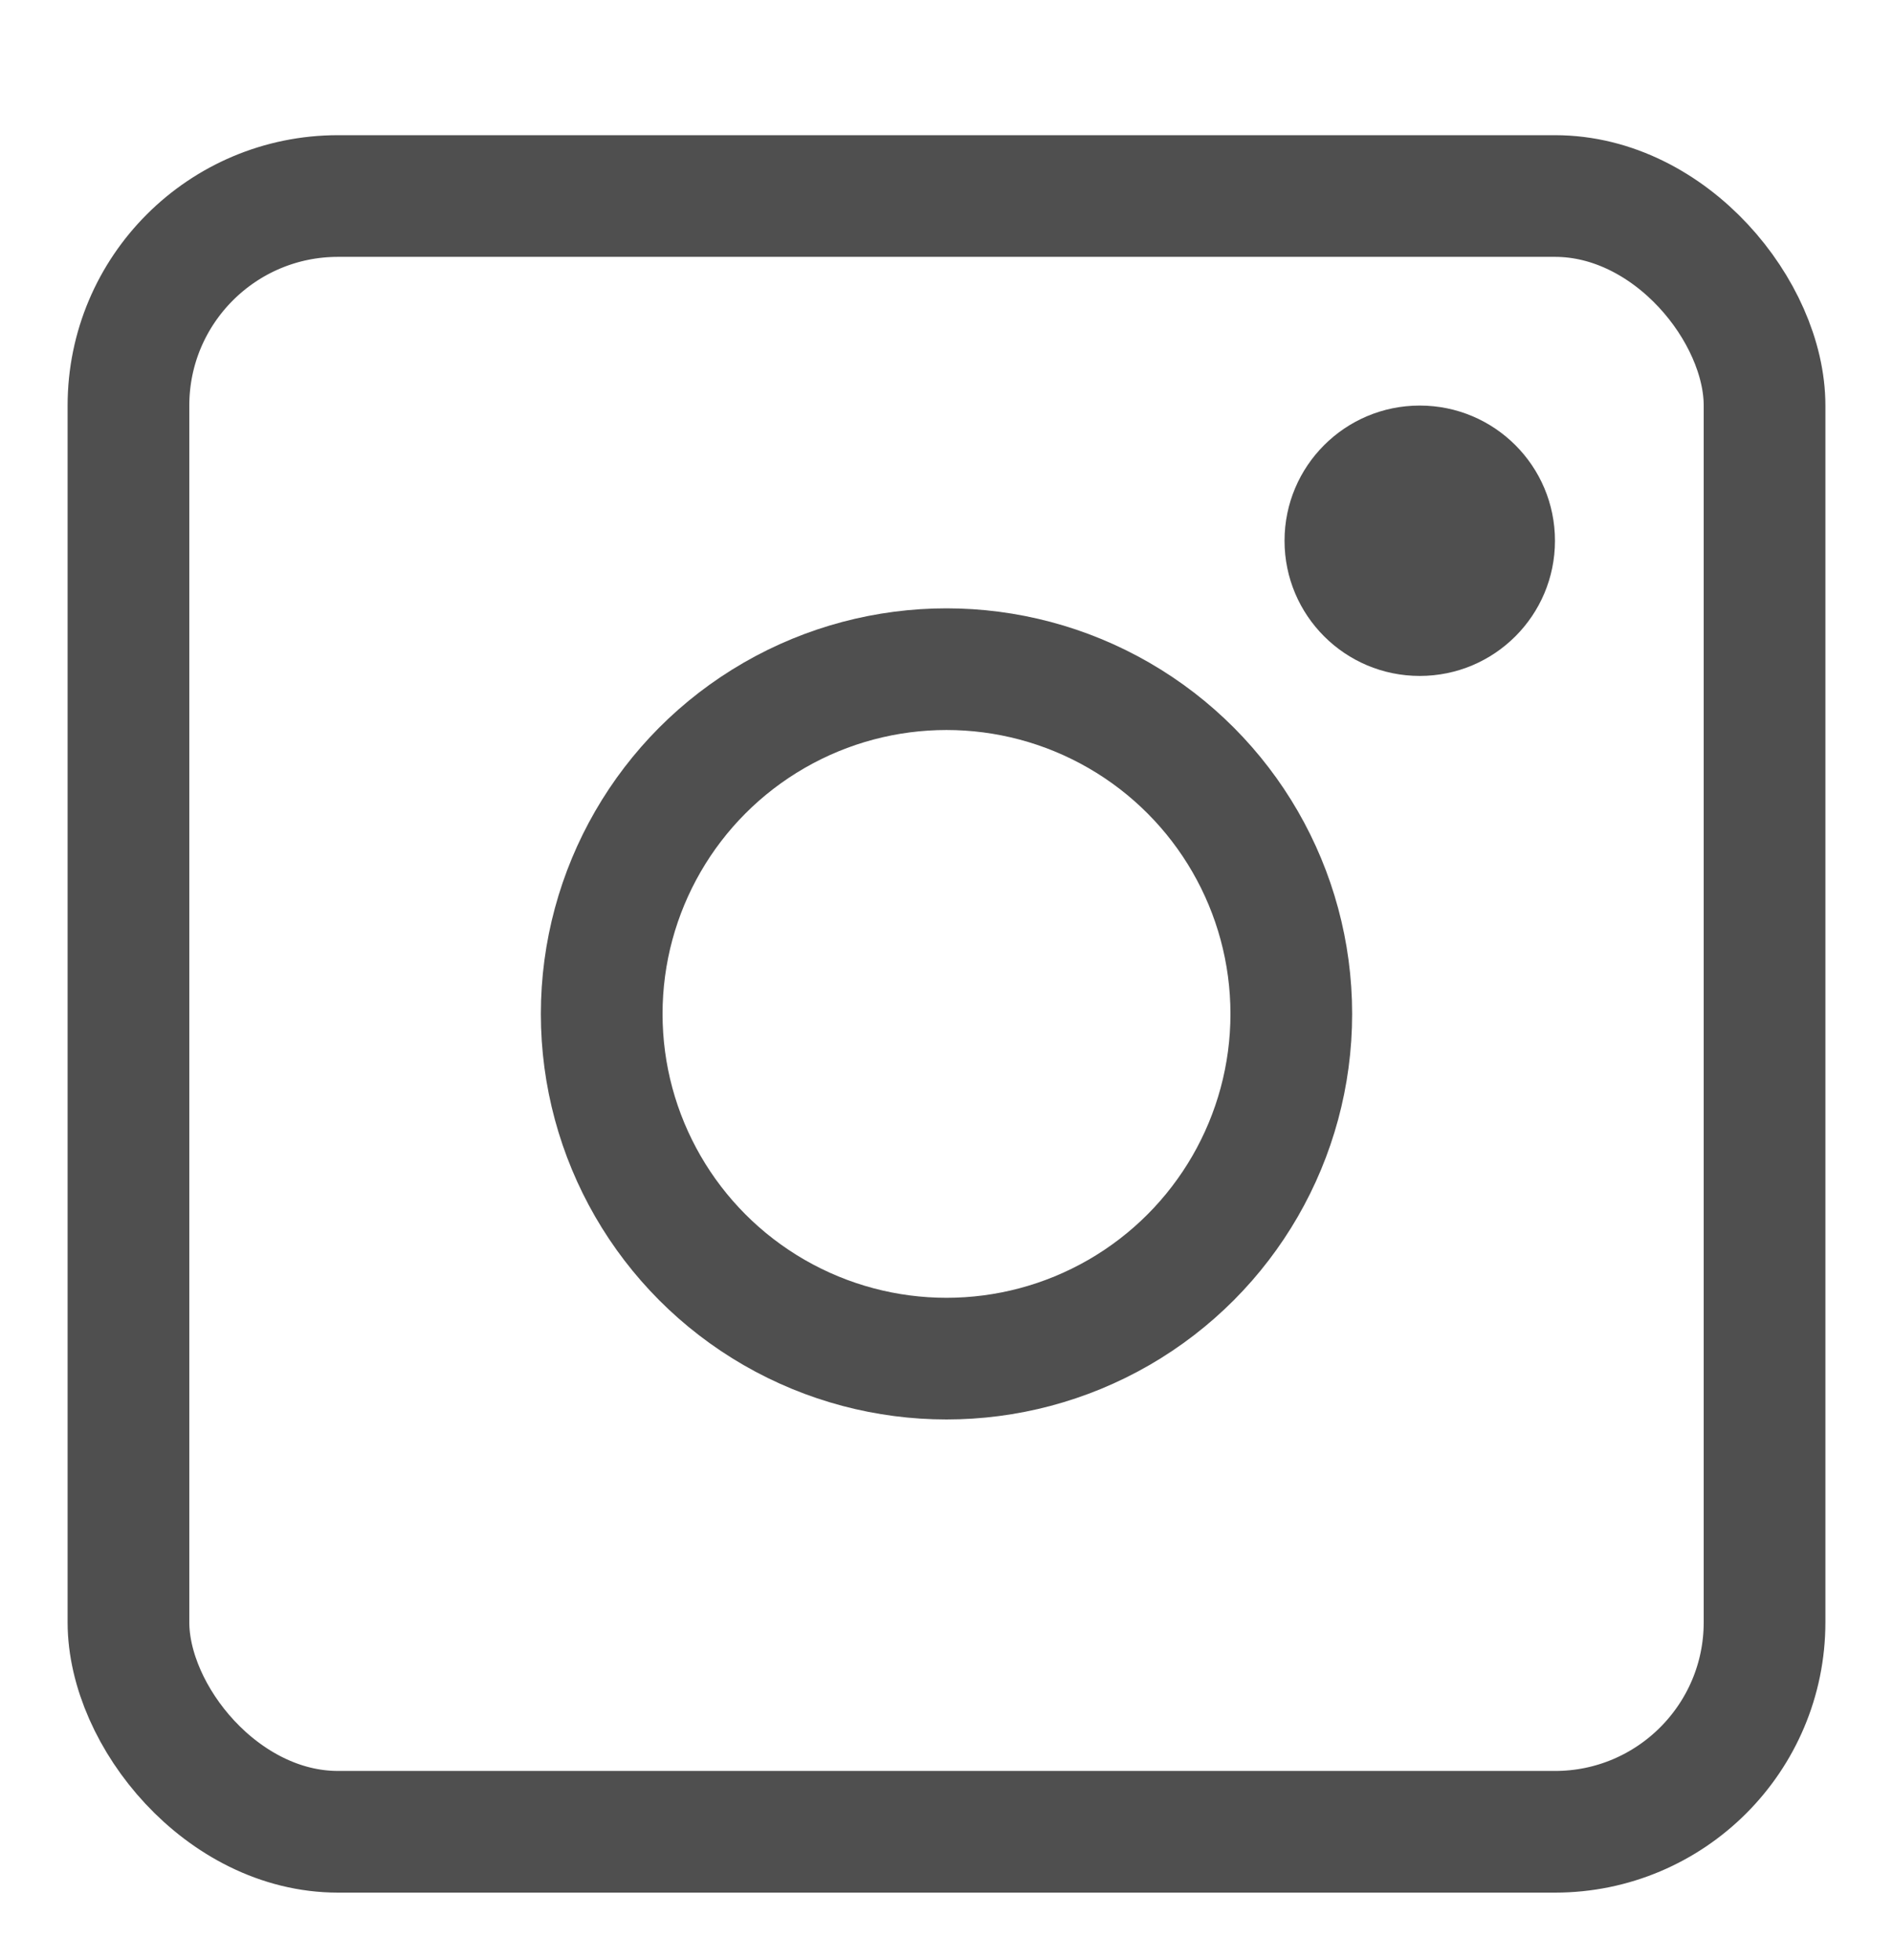 <svg width="28" height="29" viewBox="0 0 28 29" fill="none" xmlns="http://www.w3.org/2000/svg">
<path d="M21 10C22.105 10 23 9.105 23 8C23 6.895 22.105 6 21 6C19.895 6 19 6.895 19 8C19 9.105 19.895 10 21 10Z" fill="#4F4F4F"/>
<rect x="1.9" y="2.9" width="24.2" height="24.2" rx="3.1" stroke="#4F4F4F" stroke-width="1.8"/>
<circle cx="14" cy="15" r="5.1" stroke="#4F4F4F" stroke-width="1.8"/>
</svg>
